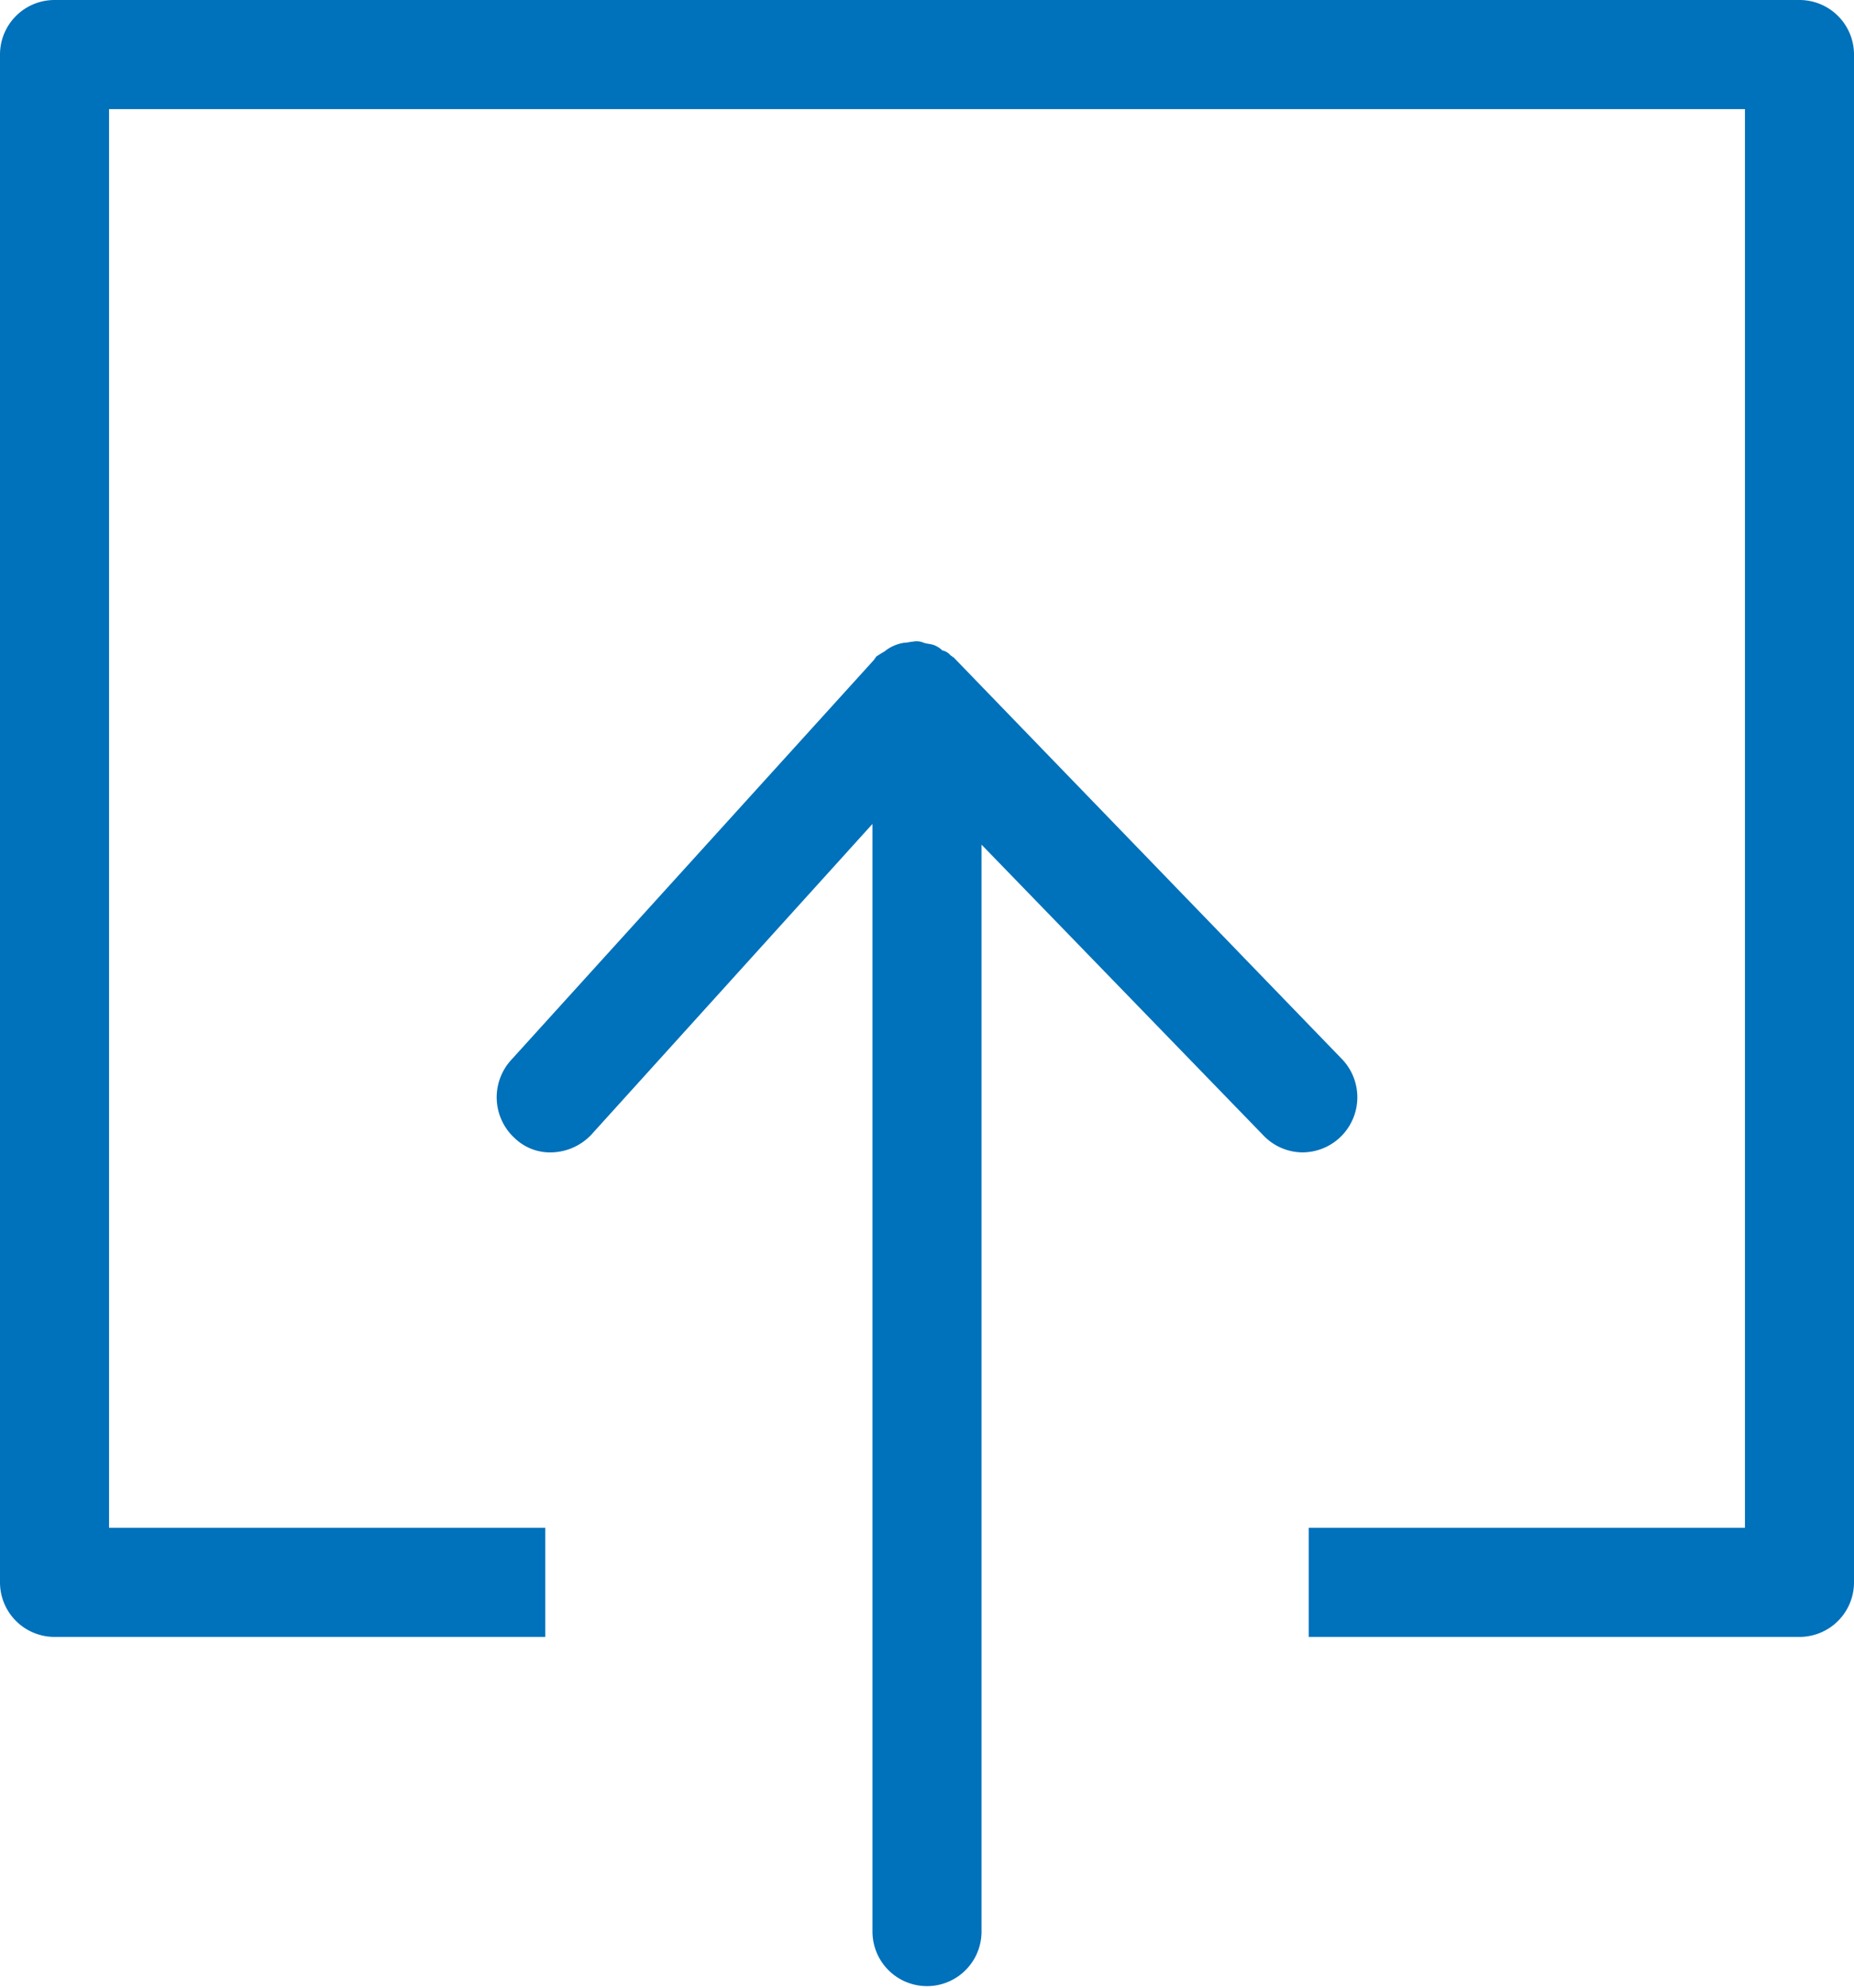 <svg id="popup.svg" xmlns="http://www.w3.org/2000/svg" width="17" height="18.22" viewBox="0 0 17 18.22">
  <defs>
    <style>
      .cls-1 {
        fill: #0071bb;
        fill-rule: evenodd;
      }
    </style>
  </defs>
  <path id="シェイプ_11" data-name="シェイプ 11" class="cls-1" d="M1059.3,3246.7l-3.56-3.68h-0.01c0-.01,0-0.01-0.01-0.01a0.137,0.137,0,0,0-.08-0.05,0.218,0.218,0,0,0-.08-0.05c-0.03-.01-0.06-0.01-0.09-0.02a0.164,0.164,0,0,0-.1-0.01c-0.02,0-.05.01-0.08,0.01a0.381,0.381,0,0,0-.1.03,0.351,0.351,0,0,0-.08.05,0.922,0.922,0,0,0-.08.05v0.01c-0.01,0-.01,0-0.01.01l-3.33,3.67a0.507,0.507,0,0,0,.03.72,0.467,0.467,0,0,0,.34.13,0.519,0.519,0,0,0,.36-0.16l2.58-2.85v10.15a0.5,0.5,0,1,0,1,0v-9.96l2.59,2.67a0.5,0.5,0,0,0,.35.15A0.505,0.505,0,0,0,1059.3,3246.7Z" transform="translate(-1047 -3237)"/>
  <path id="シェイプ_12" data-name="シェイプ 12" class="cls-1" d="M1063.5,3252H1059v-1h4v-13h-15v13h4v1h-4.5a0.5,0.5,0,0,1-.5-0.5v-14a0.5,0.5,0,0,1,.5-0.5h16a0.5,0.5,0,0,1,.5.5v14A0.5,0.5,0,0,1,1063.5,3252Z" transform="translate(-1047 -3237)"/>
</svg>
